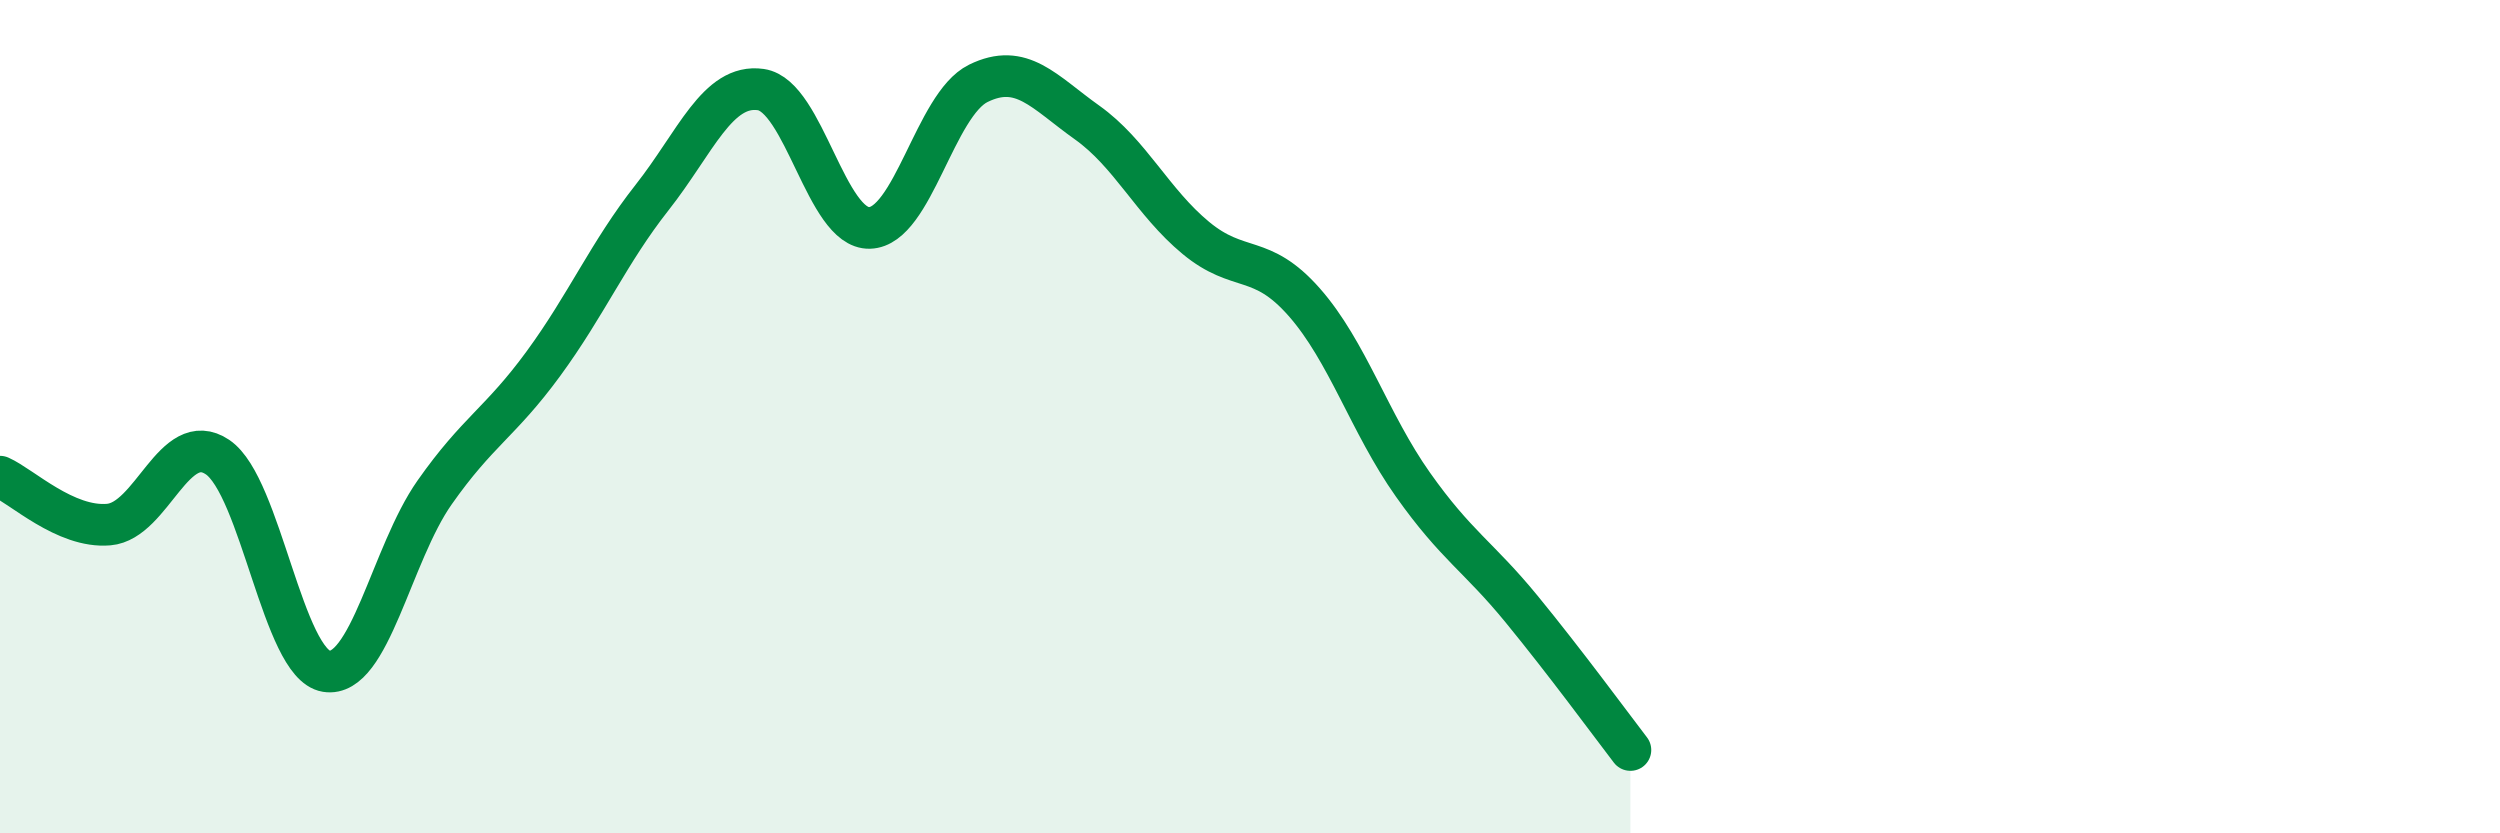 
    <svg width="60" height="20" viewBox="0 0 60 20" xmlns="http://www.w3.org/2000/svg">
      <path
        d="M 0,11.44 C 0.52,11.67 1.57,12.68 2.61,12.59 C 3.65,12.5 4.18,10.27 5.22,10.97 C 6.26,11.67 6.79,15.94 7.83,16.11 C 8.87,16.28 9.39,13.3 10.43,11.82 C 11.47,10.34 12,10.15 13.04,8.73 C 14.08,7.31 14.61,6.06 15.65,4.74 C 16.69,3.42 17.22,2 18.26,2.15 C 19.3,2.3 19.83,5.5 20.87,5.47 C 21.91,5.44 22.44,2.51 23.48,2 C 24.52,1.49 25.05,2.2 26.09,2.94 C 27.13,3.68 27.66,4.85 28.7,5.71 C 29.74,6.57 30.26,6.07 31.3,7.25 C 32.34,8.43 32.87,10.16 33.91,11.63 C 34.95,13.1 35.48,13.35 36.52,14.62 C 37.56,15.89 38.61,17.32 39.13,18L39.13 20L0 20Z"
        fill="#008740"
        opacity="0.1"
        stroke-linecap="round"
        stroke-linejoin="round"
      />
      <path
        d="M 0,11.44 C 0.52,11.67 1.57,12.68 2.61,12.59 C 3.65,12.5 4.18,10.27 5.22,10.97 C 6.26,11.67 6.79,15.94 7.83,16.11 C 8.87,16.28 9.39,13.3 10.43,11.82 C 11.47,10.34 12,10.15 13.04,8.73 C 14.08,7.31 14.61,6.06 15.65,4.74 C 16.69,3.42 17.22,2 18.26,2.15 C 19.3,2.3 19.83,5.5 20.87,5.47 C 21.91,5.44 22.44,2.51 23.48,2 C 24.52,1.49 25.05,2.2 26.09,2.94 C 27.13,3.68 27.66,4.85 28.7,5.71 C 29.74,6.57 30.26,6.07 31.3,7.25 C 32.34,8.43 32.87,10.16 33.91,11.63 C 34.95,13.1 35.48,13.35 36.52,14.62 C 37.56,15.89 38.61,17.32 39.13,18"
        stroke="#008740"
        stroke-width="1"
        fill="none"
        stroke-linecap="round"
        stroke-linejoin="round"
      />
    </svg>
  